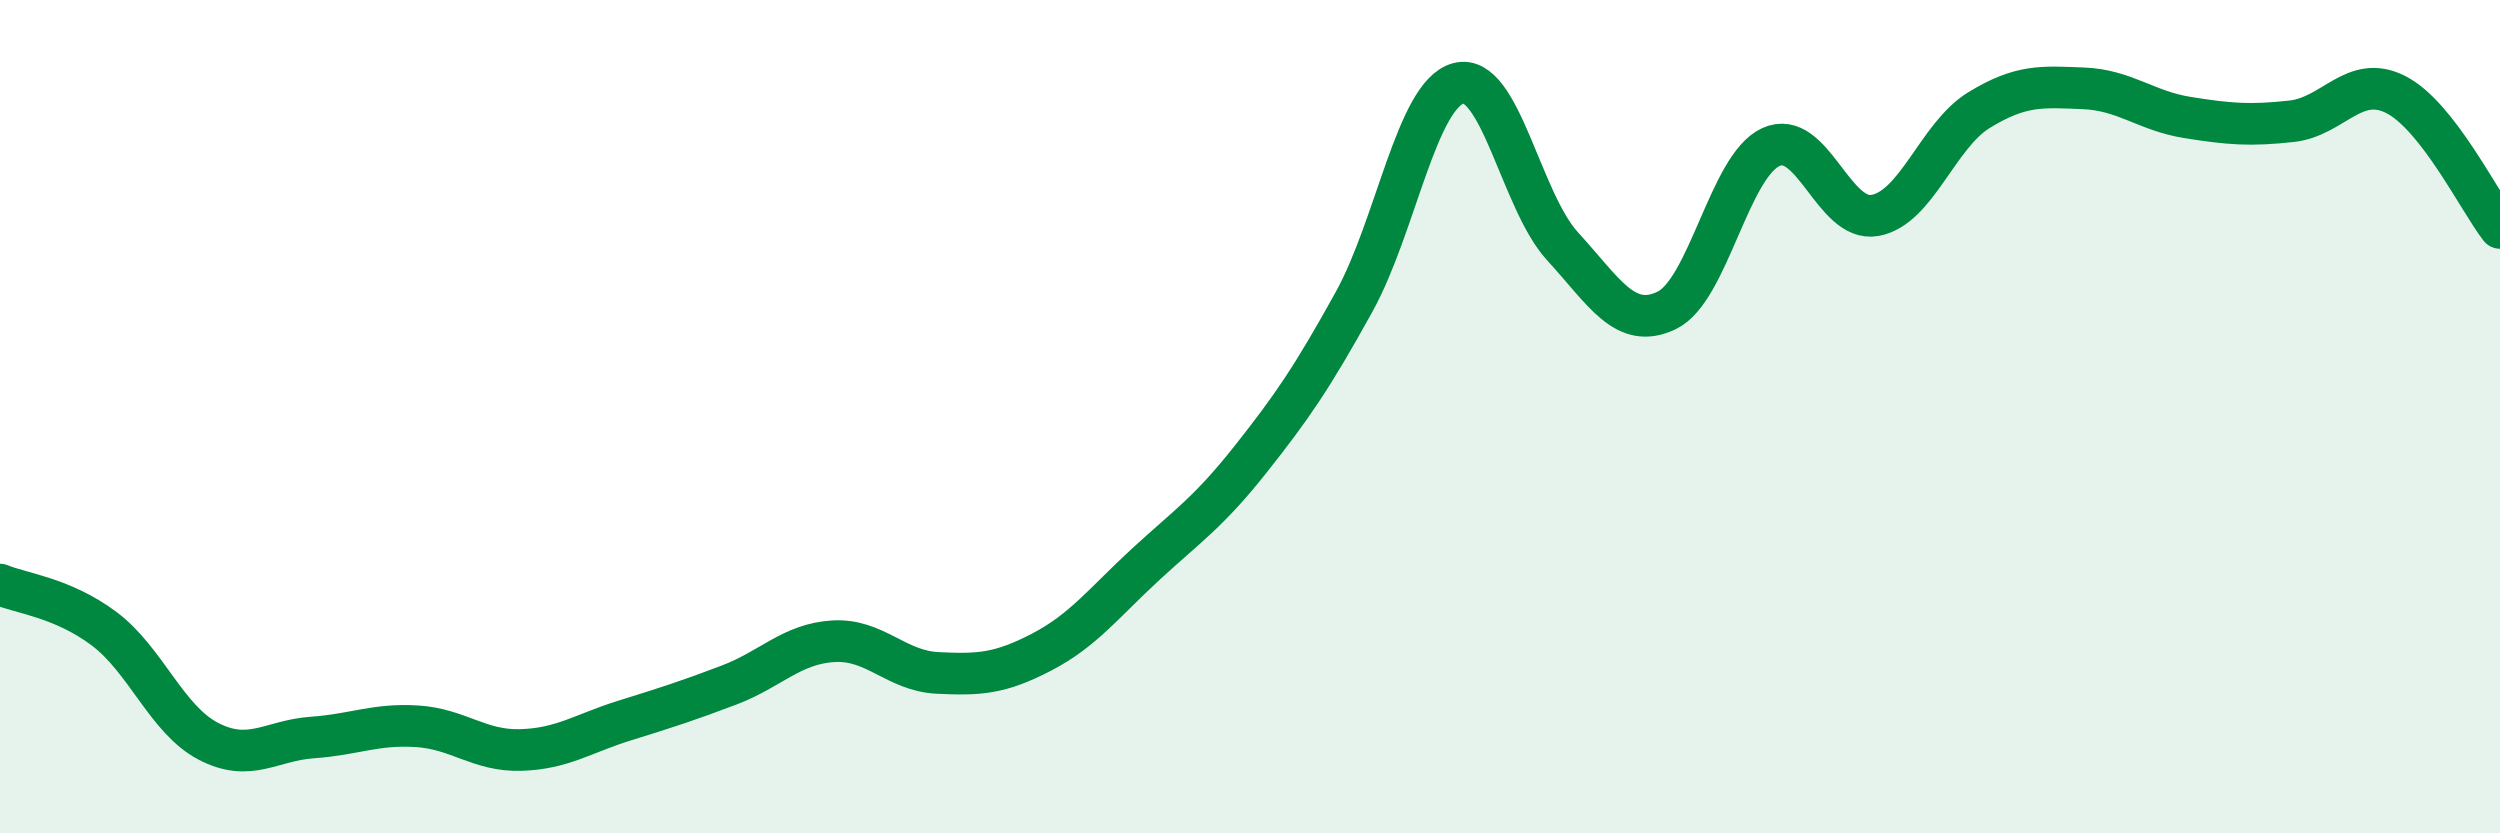 
    <svg width="60" height="20" viewBox="0 0 60 20" xmlns="http://www.w3.org/2000/svg">
      <path
        d="M 0,14.03 C 0.5,14.24 1.5,14.34 2.5,15.09 C 3.5,15.84 4,17.27 5,17.79 C 6,18.31 6.5,17.77 7.5,17.7 C 8.5,17.63 9,17.37 10,17.43 C 11,17.49 11.5,18.03 12.5,18 C 13.5,17.97 14,17.6 15,17.29 C 16,16.98 16.5,16.82 17.5,16.44 C 18.5,16.06 19,15.45 20,15.39 C 21,15.33 21.5,16.1 22.5,16.15 C 23.5,16.2 24,16.17 25,15.65 C 26,15.13 26.5,14.46 27.5,13.54 C 28.5,12.62 29,12.3 30,11.04 C 31,9.78 31.5,9.05 32.5,7.24 C 33.5,5.43 34,2.27 35,2 C 36,1.73 36.5,4.82 37.5,5.91 C 38.5,7 39,7.93 40,7.45 C 41,6.97 41.5,3.99 42.5,3.53 C 43.5,3.07 44,5.35 45,5.17 C 46,4.99 46.5,3.25 47.5,2.64 C 48.5,2.03 49,2.08 50,2.12 C 51,2.16 51.5,2.66 52.5,2.82 C 53.5,2.98 54,3.02 55,2.91 C 56,2.8 56.5,1.76 57.5,2.27 C 58.5,2.78 59.5,4.83 60,5.47L60 20L0 20Z"
        fill="#008740"
        opacity="0.1"
        stroke-linecap="round"
        stroke-linejoin="round"
      />
      <path
        d="M 0,14.03 C 0.5,14.24 1.5,14.34 2.5,15.09 C 3.5,15.84 4,17.27 5,17.79 C 6,18.31 6.5,17.77 7.5,17.7 C 8.5,17.63 9,17.37 10,17.43 C 11,17.49 11.5,18.03 12.5,18 C 13.5,17.97 14,17.6 15,17.29 C 16,16.98 16.5,16.82 17.5,16.44 C 18.5,16.06 19,15.45 20,15.39 C 21,15.33 21.5,16.1 22.5,16.15 C 23.5,16.2 24,16.17 25,15.65 C 26,15.13 26.5,14.46 27.5,13.54 C 28.5,12.62 29,12.3 30,11.04 C 31,9.78 31.5,9.05 32.5,7.24 C 33.5,5.43 34,2.27 35,2 C 36,1.73 36.5,4.82 37.5,5.91 C 38.5,7 39,7.93 40,7.45 C 41,6.97 41.5,3.99 42.5,3.53 C 43.5,3.07 44,5.35 45,5.17 C 46,4.99 46.5,3.25 47.5,2.64 C 48.5,2.03 49,2.08 50,2.12 C 51,2.16 51.5,2.66 52.5,2.82 C 53.5,2.98 54,3.02 55,2.91 C 56,2.8 56.5,1.76 57.5,2.27 C 58.5,2.78 59.5,4.83 60,5.47"
        stroke="#008740"
        stroke-width="1"
        fill="none"
        stroke-linecap="round"
        stroke-linejoin="round"
      />
    </svg>
  